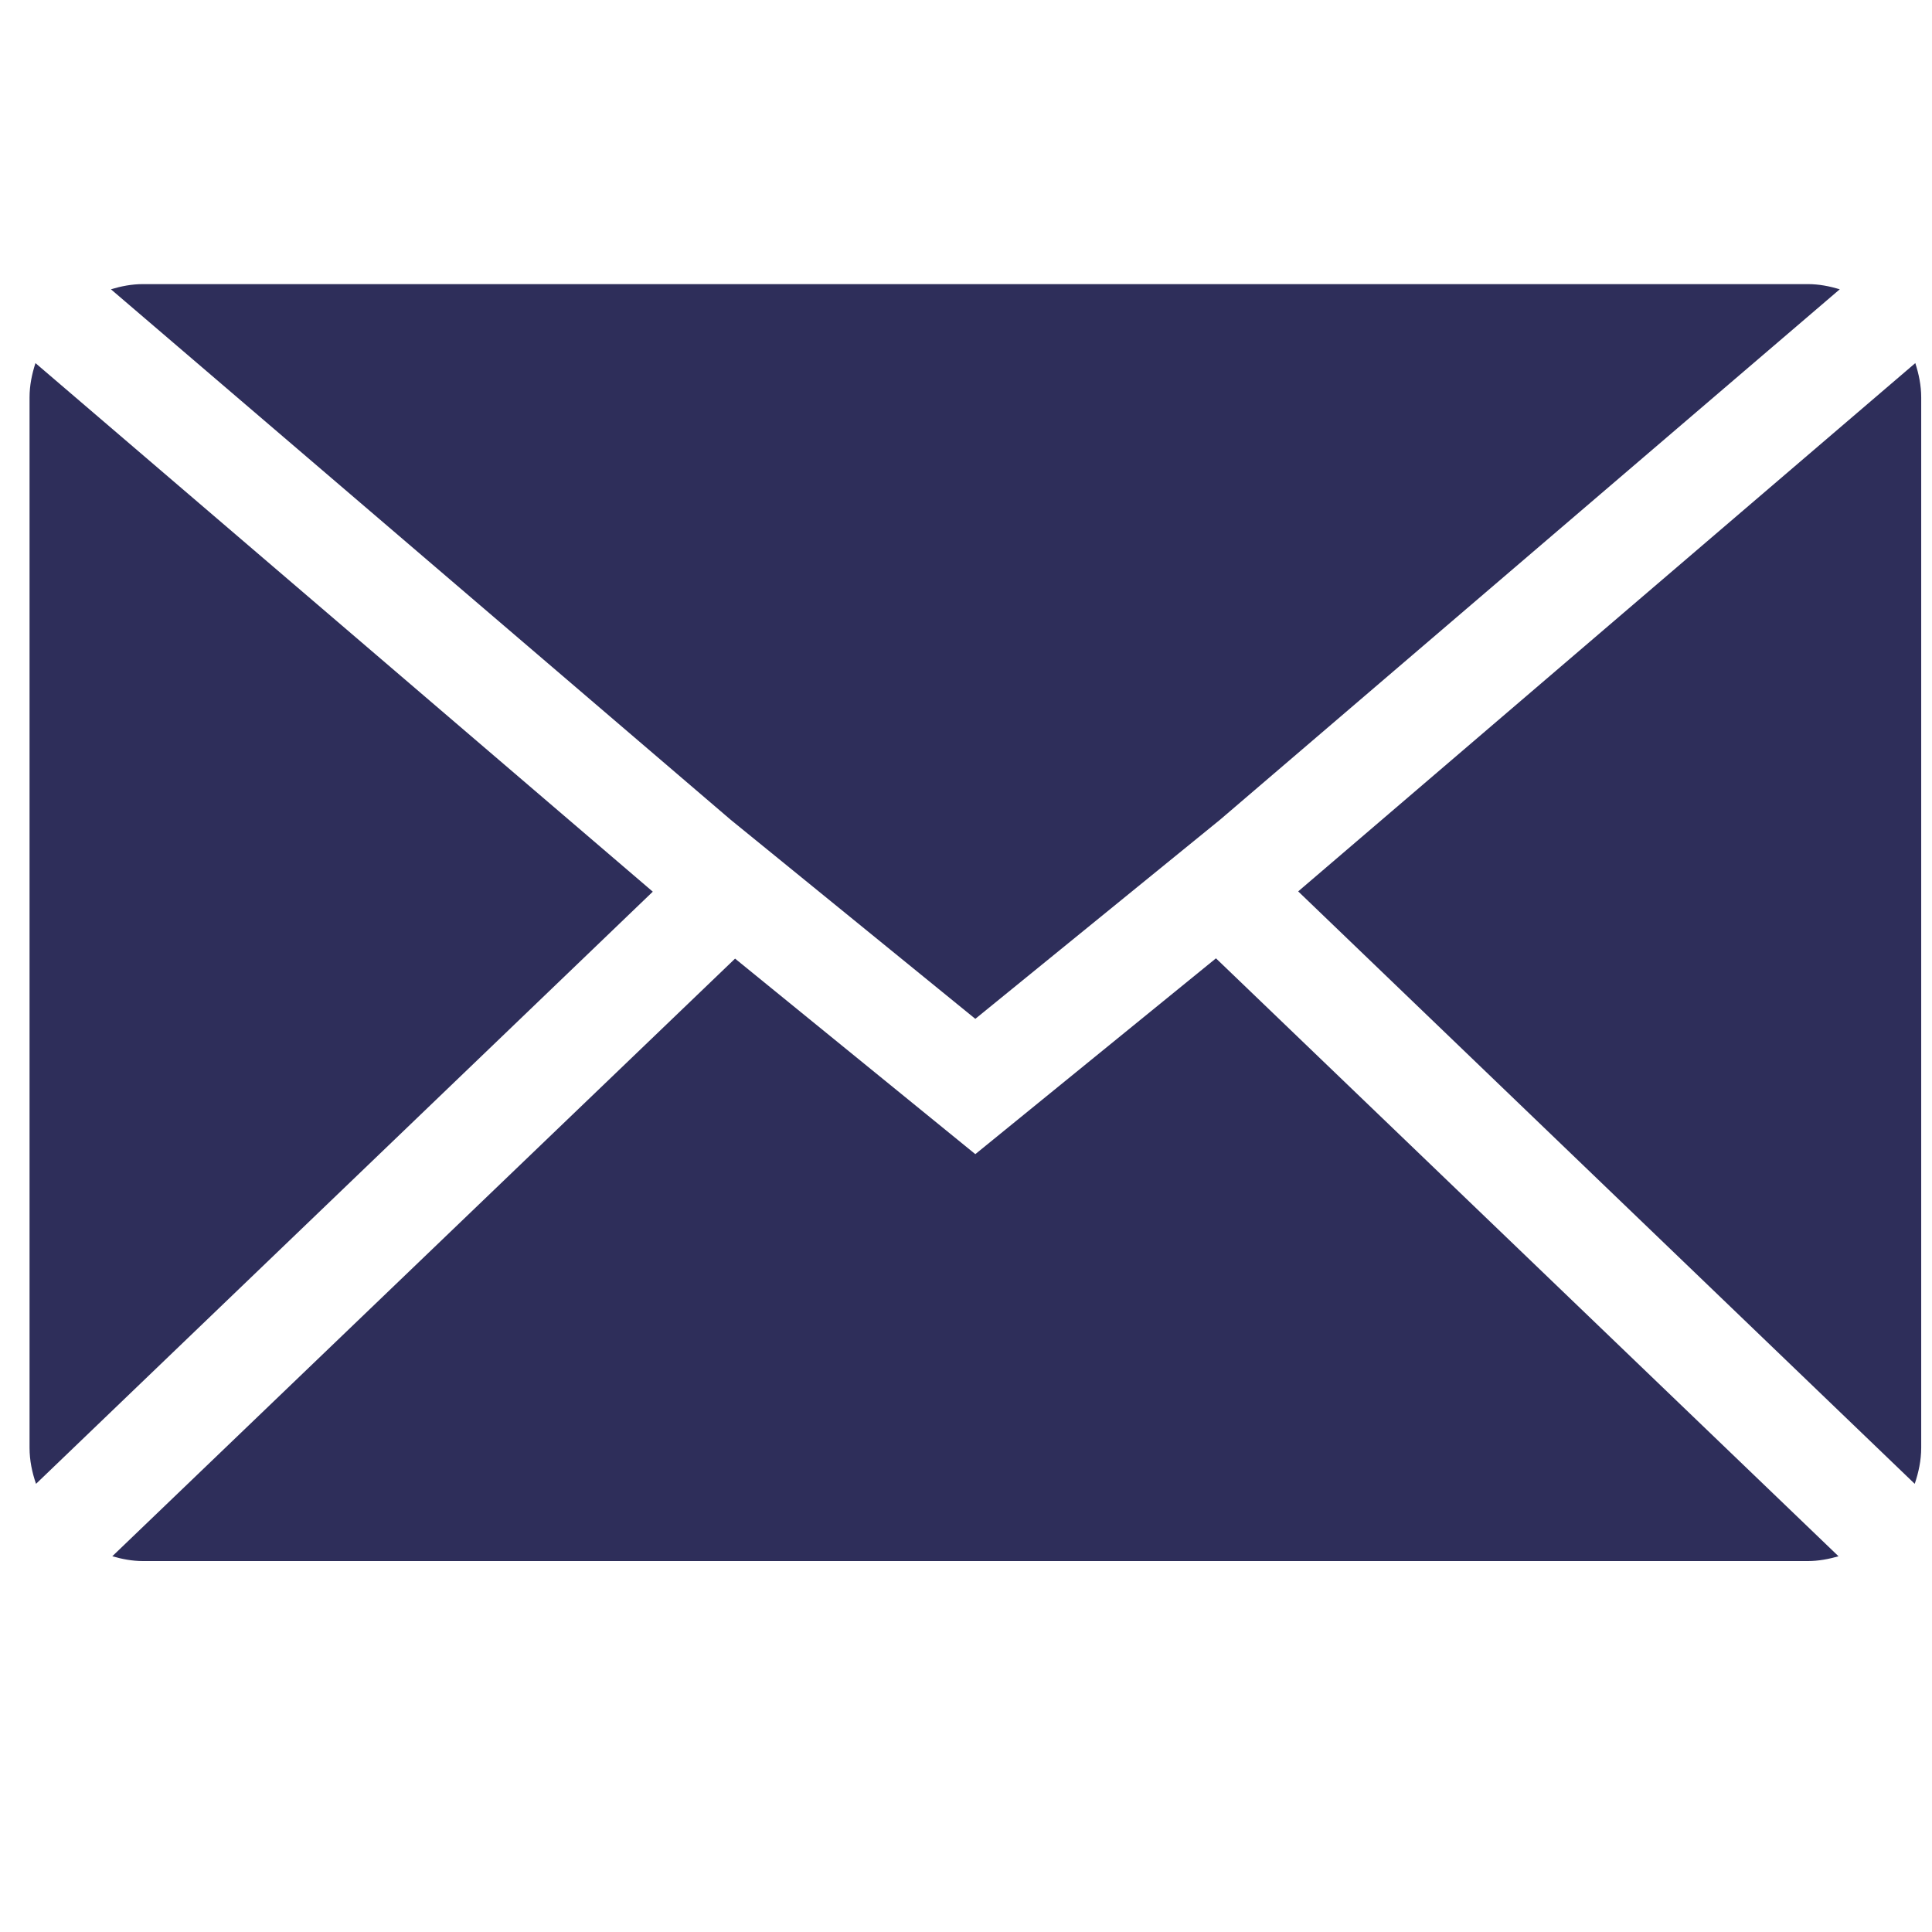 <svg width="34" height="34" viewBox="0 0 34 34" fill="none" xmlns="http://www.w3.org/2000/svg">
<path d="M33.696 26.113C33.764 25.912 33.81 25.701 33.81 25.478V6.994C33.81 6.782 33.768 6.582 33.706 6.39L22.846 15.687L33.696 26.113ZM17.164 17.93L20.024 15.603L21.472 14.425L32.377 5.091C32.198 5.037 32.012 5 31.816 5H2.513C2.317 5 2.131 5.037 1.952 5.091L12.863 14.43L14.311 15.608L17.164 17.93ZM31.816 27.472C32.004 27.472 32.182 27.437 32.355 27.388L21.399 16.865L17.164 20.311L12.936 16.87L1.976 27.388C2.148 27.437 2.326 27.472 2.513 27.472H31.816V27.472ZM0.624 6.39C0.562 6.582 0.52 6.782 0.52 6.994V25.478C0.52 25.701 0.565 25.913 0.634 26.113L11.488 15.692L0.624 6.39Z" fill="#2E2E5A"/>
</svg>
